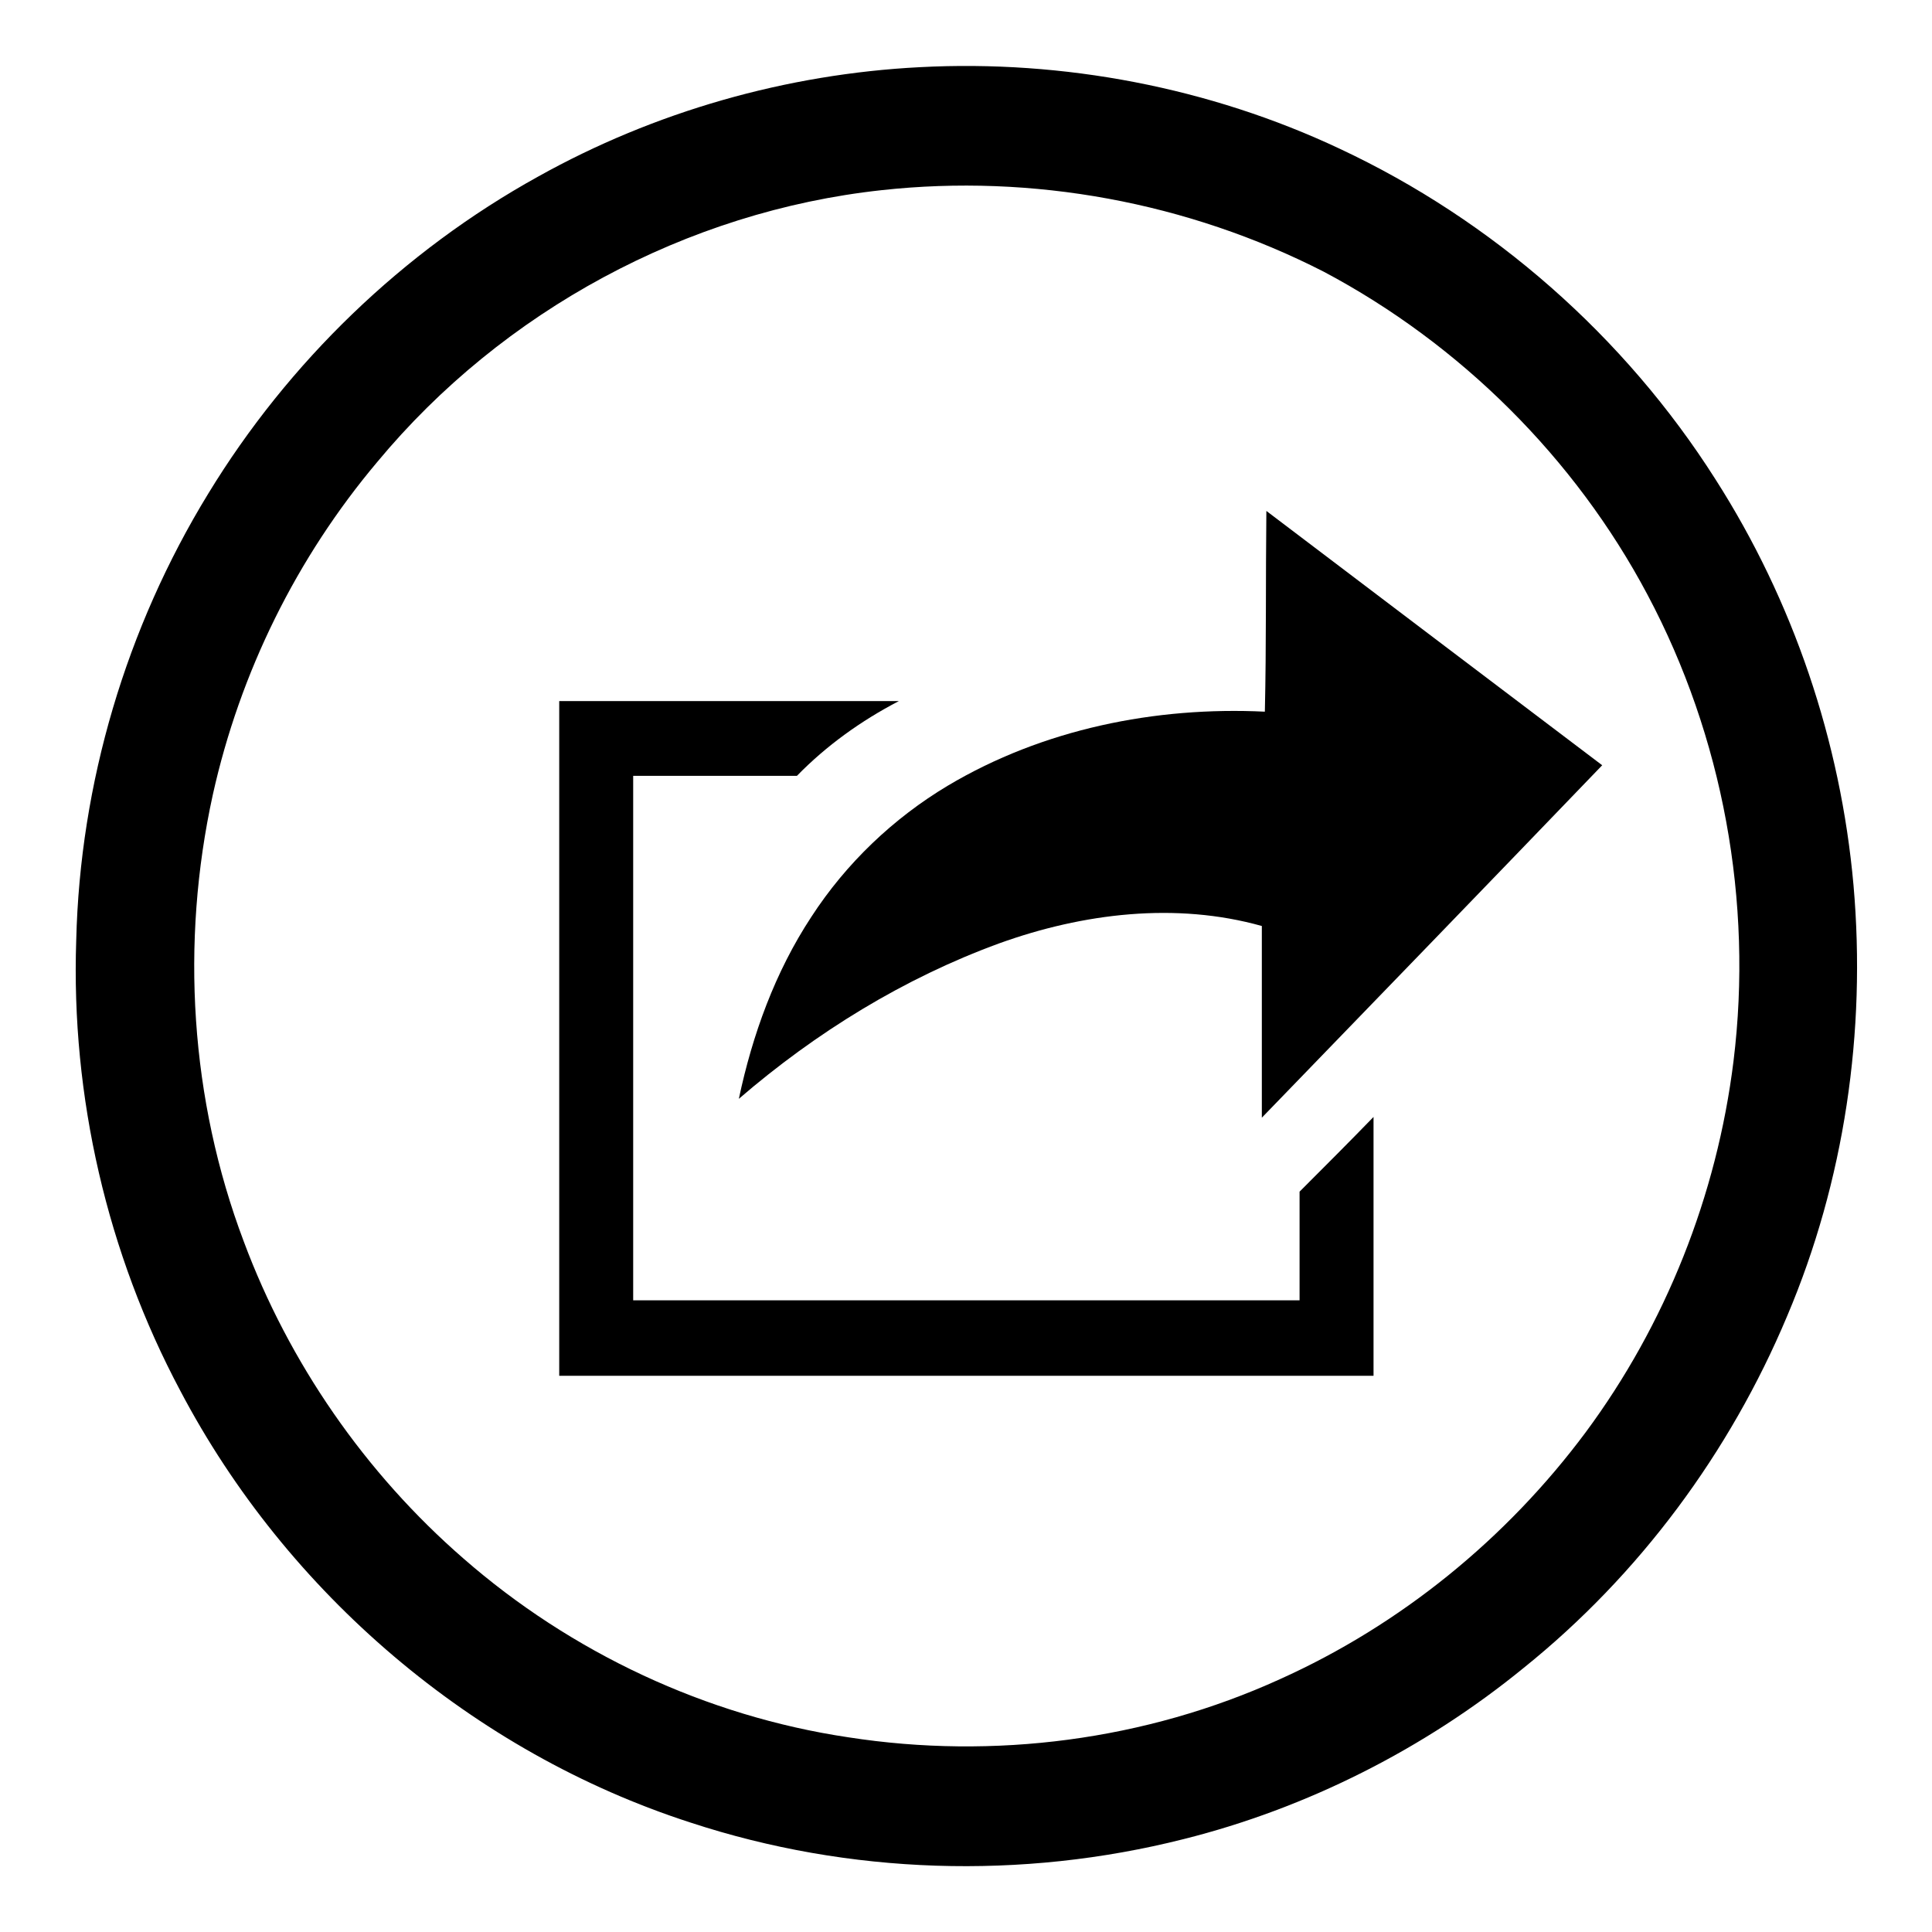 <?xml version="1.0" encoding="utf-8"?>
<!-- Svg Vector Icons : http://www.onlinewebfonts.com/icon -->
<!DOCTYPE svg PUBLIC "-//W3C//DTD SVG 1.1//EN" "http://www.w3.org/Graphics/SVG/1.1/DTD/svg11.dtd">
<svg version="1.1" xmlns="http://www.w3.org/2000/svg" xmlns:xlink="http://www.w3.org/1999/xlink" x="0px" y="0px" viewBox="0 0 256 256" enable-background="new 0 0 256 256" xml:space="preserve">
<g><g><path fill="#000000" d="M121.9,8.9c19-1,38.4,2.7,55.6,10.8c20.3,9.5,37.8,24.9,49.8,43.8c10.3,16.1,16.6,34.7,18.3,53.8c1.7,19.4-1.2,39.2-8.8,57.1c-7.6,18.1-19.6,34.3-34.9,46.6c-13.1,10.7-28.7,18.6-45.1,22.7c-21.4,5.4-44.3,4.7-65.3-2.2c-28.8-9.3-53.5-30.4-67.6-57.2c-9.7-18.2-14.5-39-13.8-59.7c0.5-20.8,6.6-41.4,17.5-59.2c10.6-17.4,25.8-32.1,43.7-42C86.7,14.8,104.2,9.8,121.9,8.9 M116.8,25.2c-25.8,2.8-50.2,16-66.8,36c-10.7,12.7-18.2,27.9-21.8,44.1c-4.3,19.6-3,40.4,4.1,59.2c6,16.1,16.1,30.7,29.1,42c14.3,12.5,32.2,20.9,51,23.7c19.3,3,39.4,0.4,57.2-7.7c16-7.2,30-18.6,40.5-32.7c10.6-14.3,17.4-31.4,19.6-49.2c2.6-21.1-1.4-43-11.4-61.8c-9.6-18.1-24.8-33.2-42.9-42.8C157.4,26.8,136.8,23,116.8,25.2z"/><path fill="#000000" d="M167.8,67.7c14.9,11.3,29.7,22.5,44.5,33.7c-15,15.6-30,31.1-45.1,46.7c0-8.5,0-17,0-25.4c-11.4-3.2-23.7-1.7-34.8,2.3c-12.6,4.6-24.3,11.8-34.5,20.6c1.8-8.5,4.8-16.8,9.6-24.1c4.6-7.1,10.9-13.1,18.1-17.4c12.6-7.5,27.5-10.5,42-9.8C167.8,85.5,167.7,76.6,167.8,67.7z"/><path fill="#000000" d="M74.1,92.9c15,0,30,0,45,0c-5,2.6-9.6,5.9-13.5,9.9c-7.2,0-14.4,0-21.7,0c0,23.2,0,46.4,0,69.5c29.5,0,58.9,0,88.3,0c0-4.8,0-9.6,0-14.4c3.3-3.3,6.6-6.6,9.8-9.9c0,11.4,0,22.9,0,34.3c-36,0-71.9,0-107.9,0C74.1,152.5,74.1,122.7,74.1,92.9z"/></g></g>
</svg>